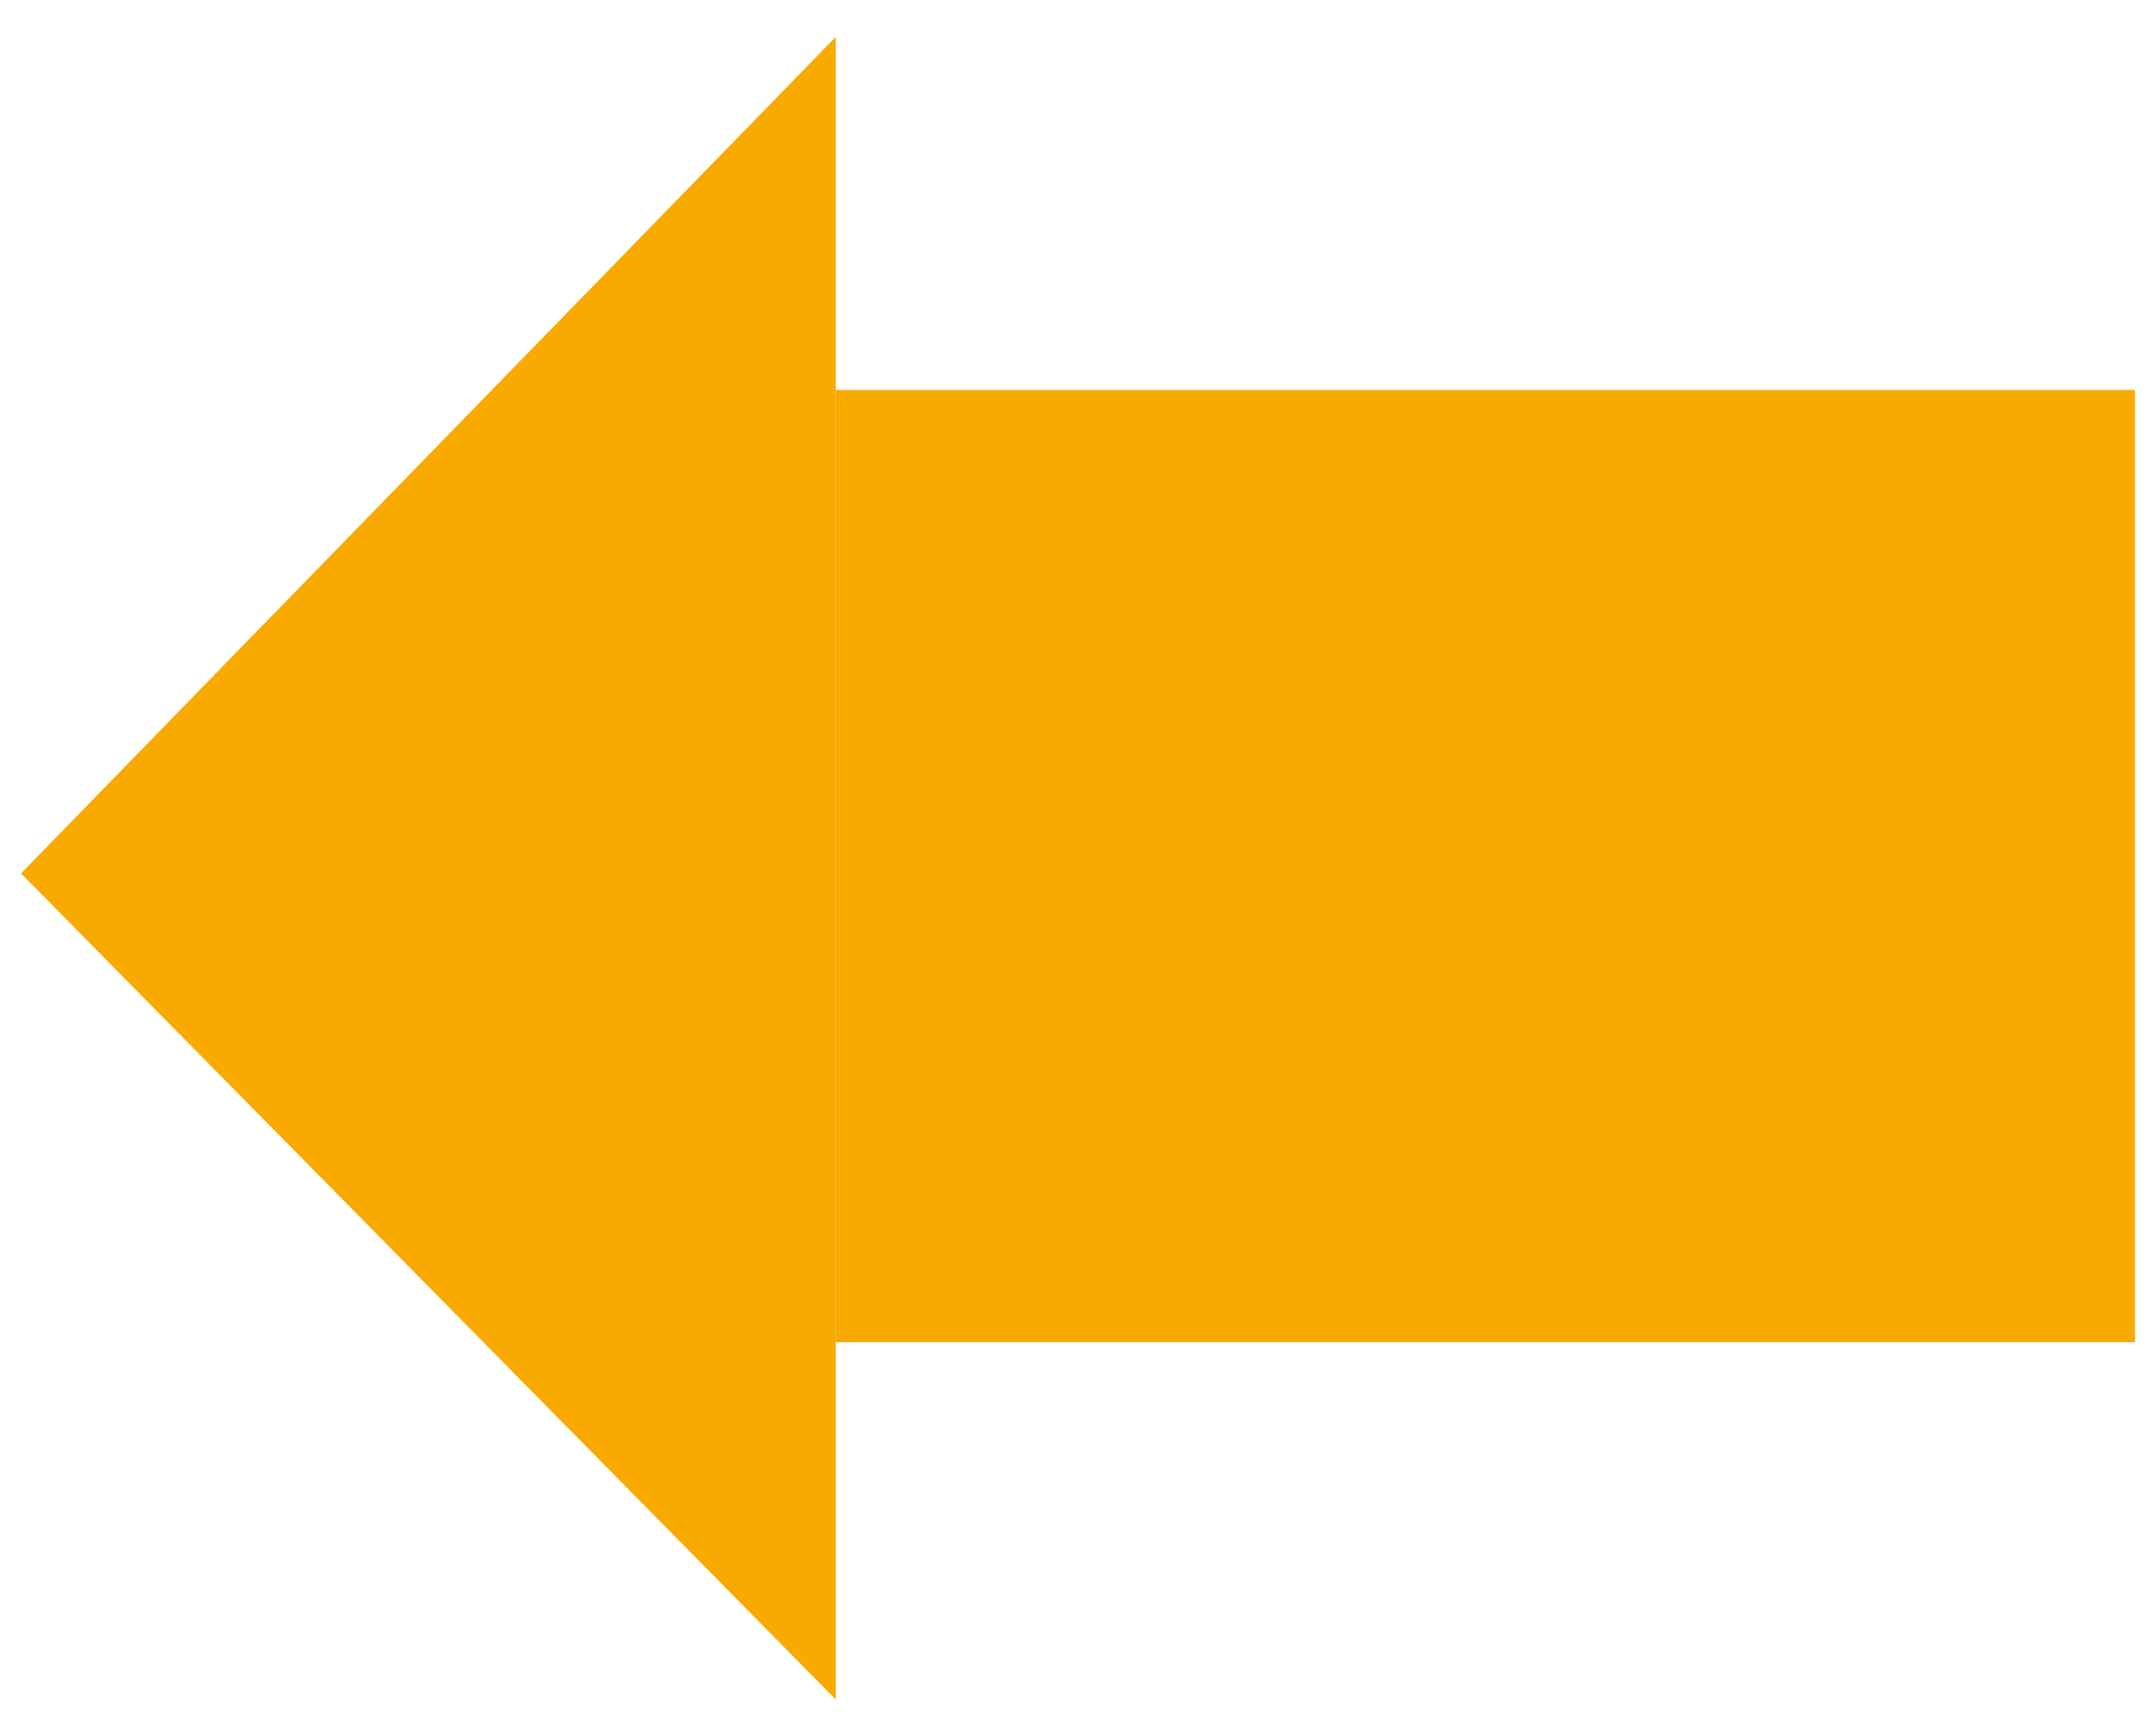 <svg xmlns="http://www.w3.org/2000/svg" width="71.583" height="57.813" viewBox="0 0 71.583 57.813">
  <path id="パス_241487" data-name="パス 241487" d="M142.936,179.575l27.124,27.508-27.124,27.855ZM99.677,191.469h43.254v31.713H99.677Z" transform="translate(170.76 236.168) rotate(180)" fill="#f8aa00" stroke="rgba(0,0,0,0)" stroke-width="1"/>
</svg>
